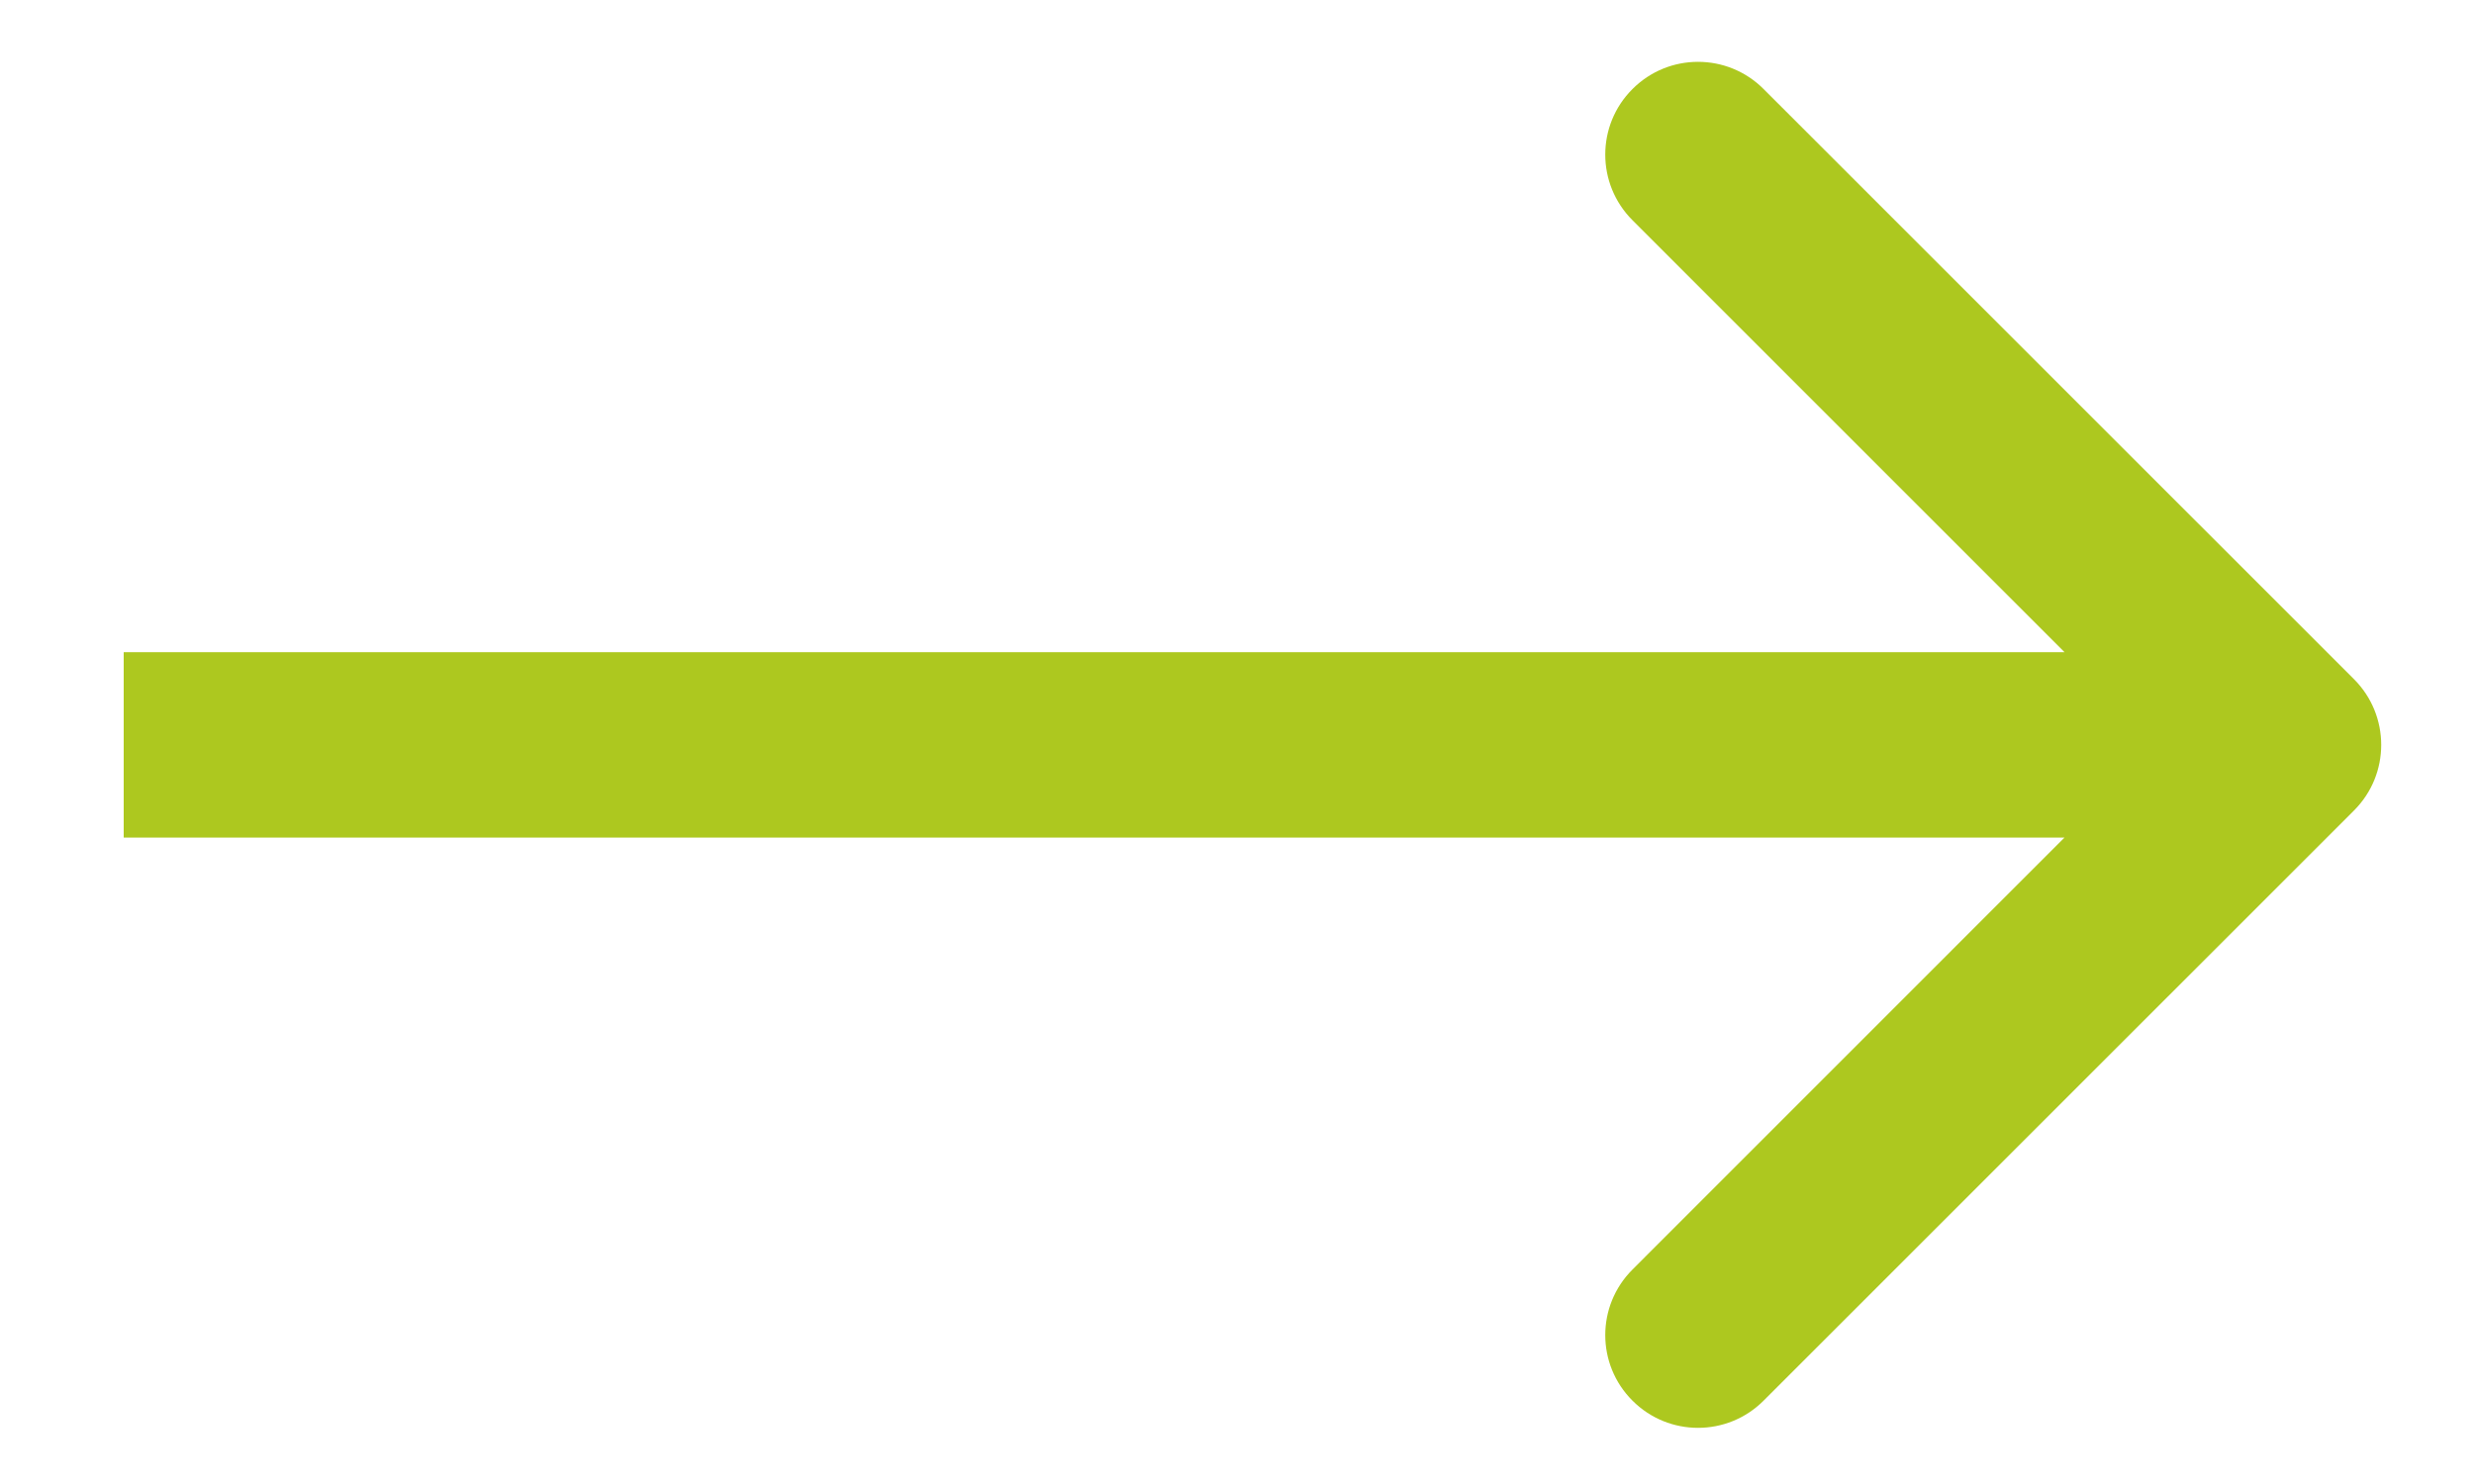 <?xml version="1.0" encoding="UTF-8"?> <svg xmlns="http://www.w3.org/2000/svg" viewBox="0 0 27.00 16.20" data-guides="{&quot;vertical&quot;:[],&quot;horizontal&quot;:[]}"><defs></defs><path fill="#adc81f" stroke="none" fill-opacity="1" stroke-width="1" stroke-opacity="1" clip-rule="evenodd" fill-rule="evenodd" id="tSvg152daef58fd" title="Path 1" d="M19.247 0.972C21.395 3.119 23.543 5.267 25.691 7.415C26.086 7.811 26.086 8.452 25.691 8.847C23.543 10.995 21.395 13.143 19.247 15.29C18.852 15.686 18.211 15.686 17.816 15.29C17.42 14.895 17.42 14.254 17.816 13.859C19.387 12.287 20.959 10.715 22.531 9.143C15.47 9.143 8.41 9.143 1.35 9.143C1.35 8.469 1.35 7.793 1.35 7.119C8.41 7.119 15.47 7.119 22.531 7.119C20.959 5.547 19.387 3.975 17.816 2.404C17.42 2.008 17.42 1.367 17.816 0.972C18.211 0.576 18.852 0.576 19.247 0.972Z"></path></svg> 